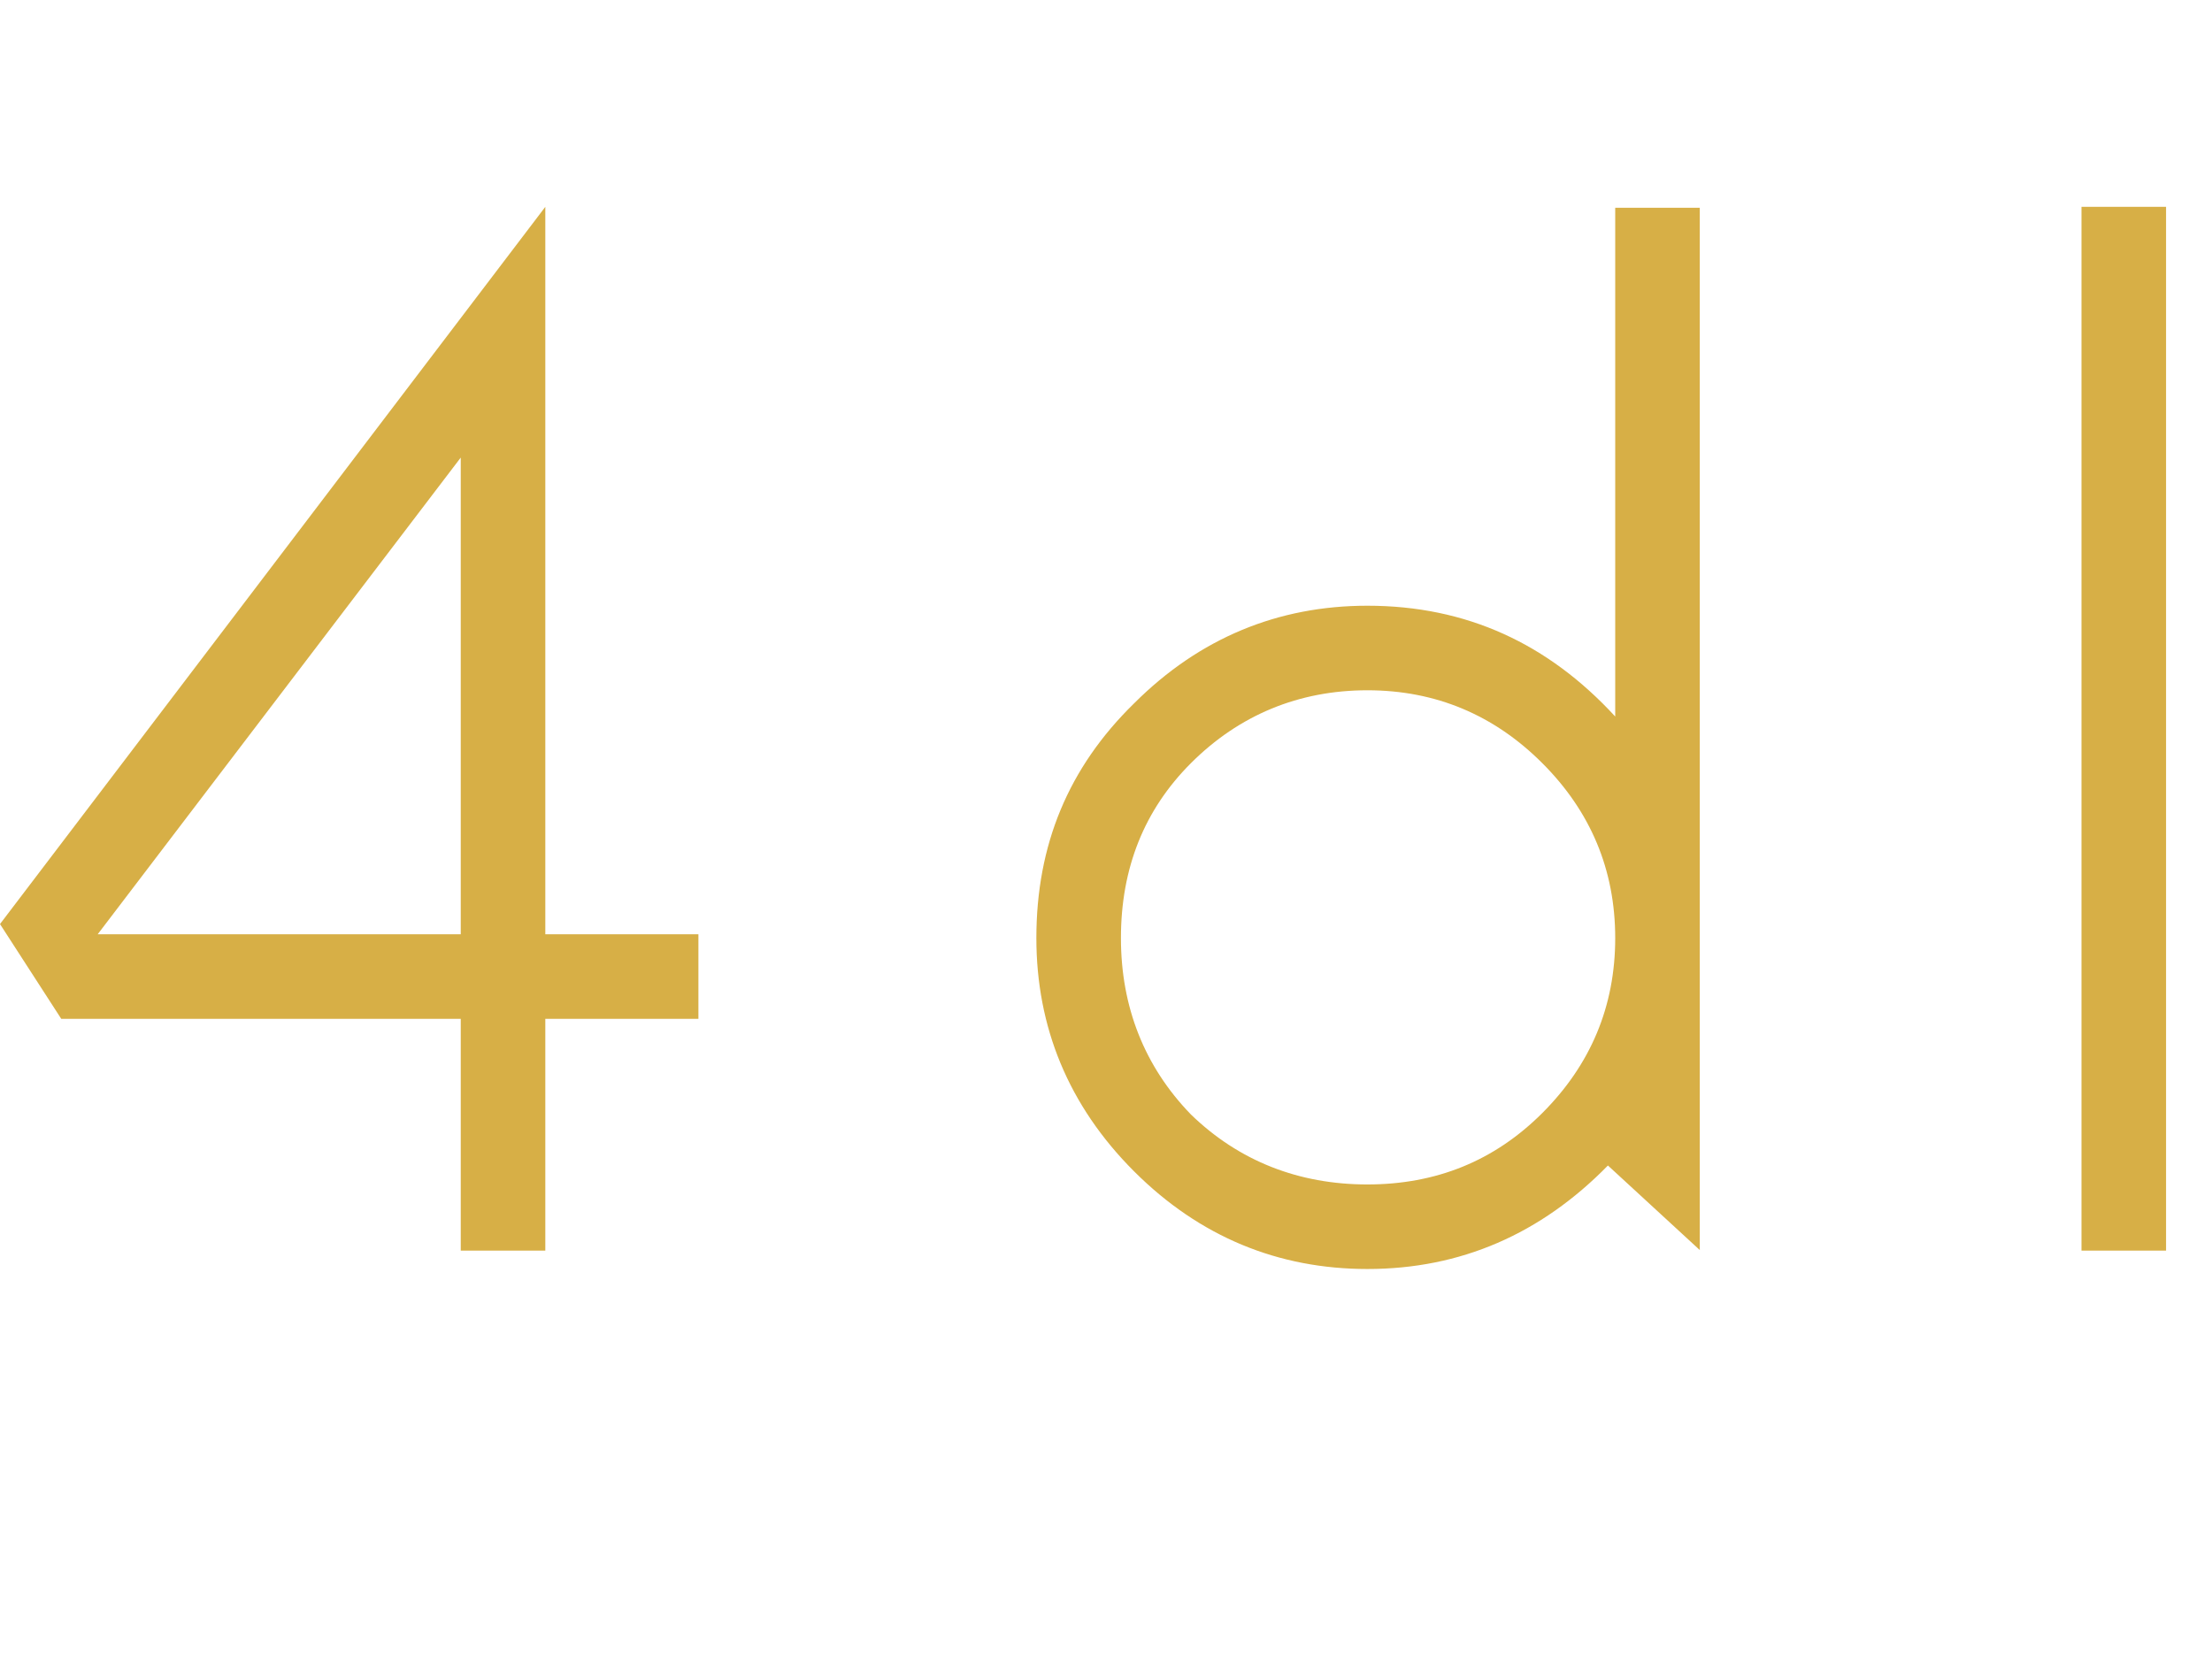<?xml version="1.0" encoding="UTF-8" standalone="no"?>
<!DOCTYPE svg PUBLIC "-//W3C//DTD SVG 1.1//EN" "http://www.w3.org/Graphics/SVG/1.1/DTD/svg11.dtd">
<svg xmlns="http://www.w3.org/2000/svg" xmlns:xlink="http://www.w3.org/1999/xlink" version="1.1" width="123.527pt" height="93.766pt" viewBox="0 0 123.527 93.766">
<g enable-background="new">
<clipPath id="cp0">
<path transform="matrix(2.778,0,0,-2.778,0,93.766)" d="M 0 33.756 L 44.47 33.756 L 44.47 0 L 0 0 Z "/>
</clipPath>
<g clip-path="url(#cp0)">
<symbol id="font_1_10">
<path d="M .316 .544 L .067 .217 L .316 .217 L .316 .544 M .316 .159 L .042 .159 L 0 .224 L .374 .716 L .374 .217 L .479 .217 L .479 .159 L .374 .159 L .374 0 L .316 0 L .316 .159 Z "/>
</symbol>
<symbol id="font_1_38">
<path d="M .227 .455 C .295 .455 .351 .429 .397 .379 L .397 .728 L .455 .728 L .455 .013 L .392 .071 C .346 .024 .291 0 .227 0 C .166 0 .112 .022 .067 .067 C .022 .112 0 .166 0 .227 C 0 .291 .022 .344 .067 .388 C .112 .433 .166 .455 .227 .455 M .227 .397 C .18 .397 .139 .38 .106 .347 C .074 .315 .058 .275 .058 .227 C .058 .18 .074 .139 .106 .106 C .139 .074 .18 .058 .227 .058 C .274 .058 .314 .074 .347 .107 C .38 .14 .397 .18 .397 .227 C .397 .274 .38 .314 .347 .347 C .314 .38 .274 .397 .227 .397 Z "/>
</symbol>
<symbol id="font_1_40">
<path d="M 0 0 L 0 .716 L .058 .716 L .058 0 L 0 0 Z "/>
</symbol>
<use xlink:href="#font_1_10" transform="matrix(81.424,0,0,-81.424,0,69.853)" fill="#d7af46"/>
<use xlink:href="#font_1_38" transform="matrix(81.424,0,0,-81.424,57.875,70.881)" fill="#d7af46"/>
<use xlink:href="#font_1_40" transform="matrix(81.424,0,0,-81.424,116.239,69.853)" fill="#d7af46"/>
</g>
</g>
</svg>
